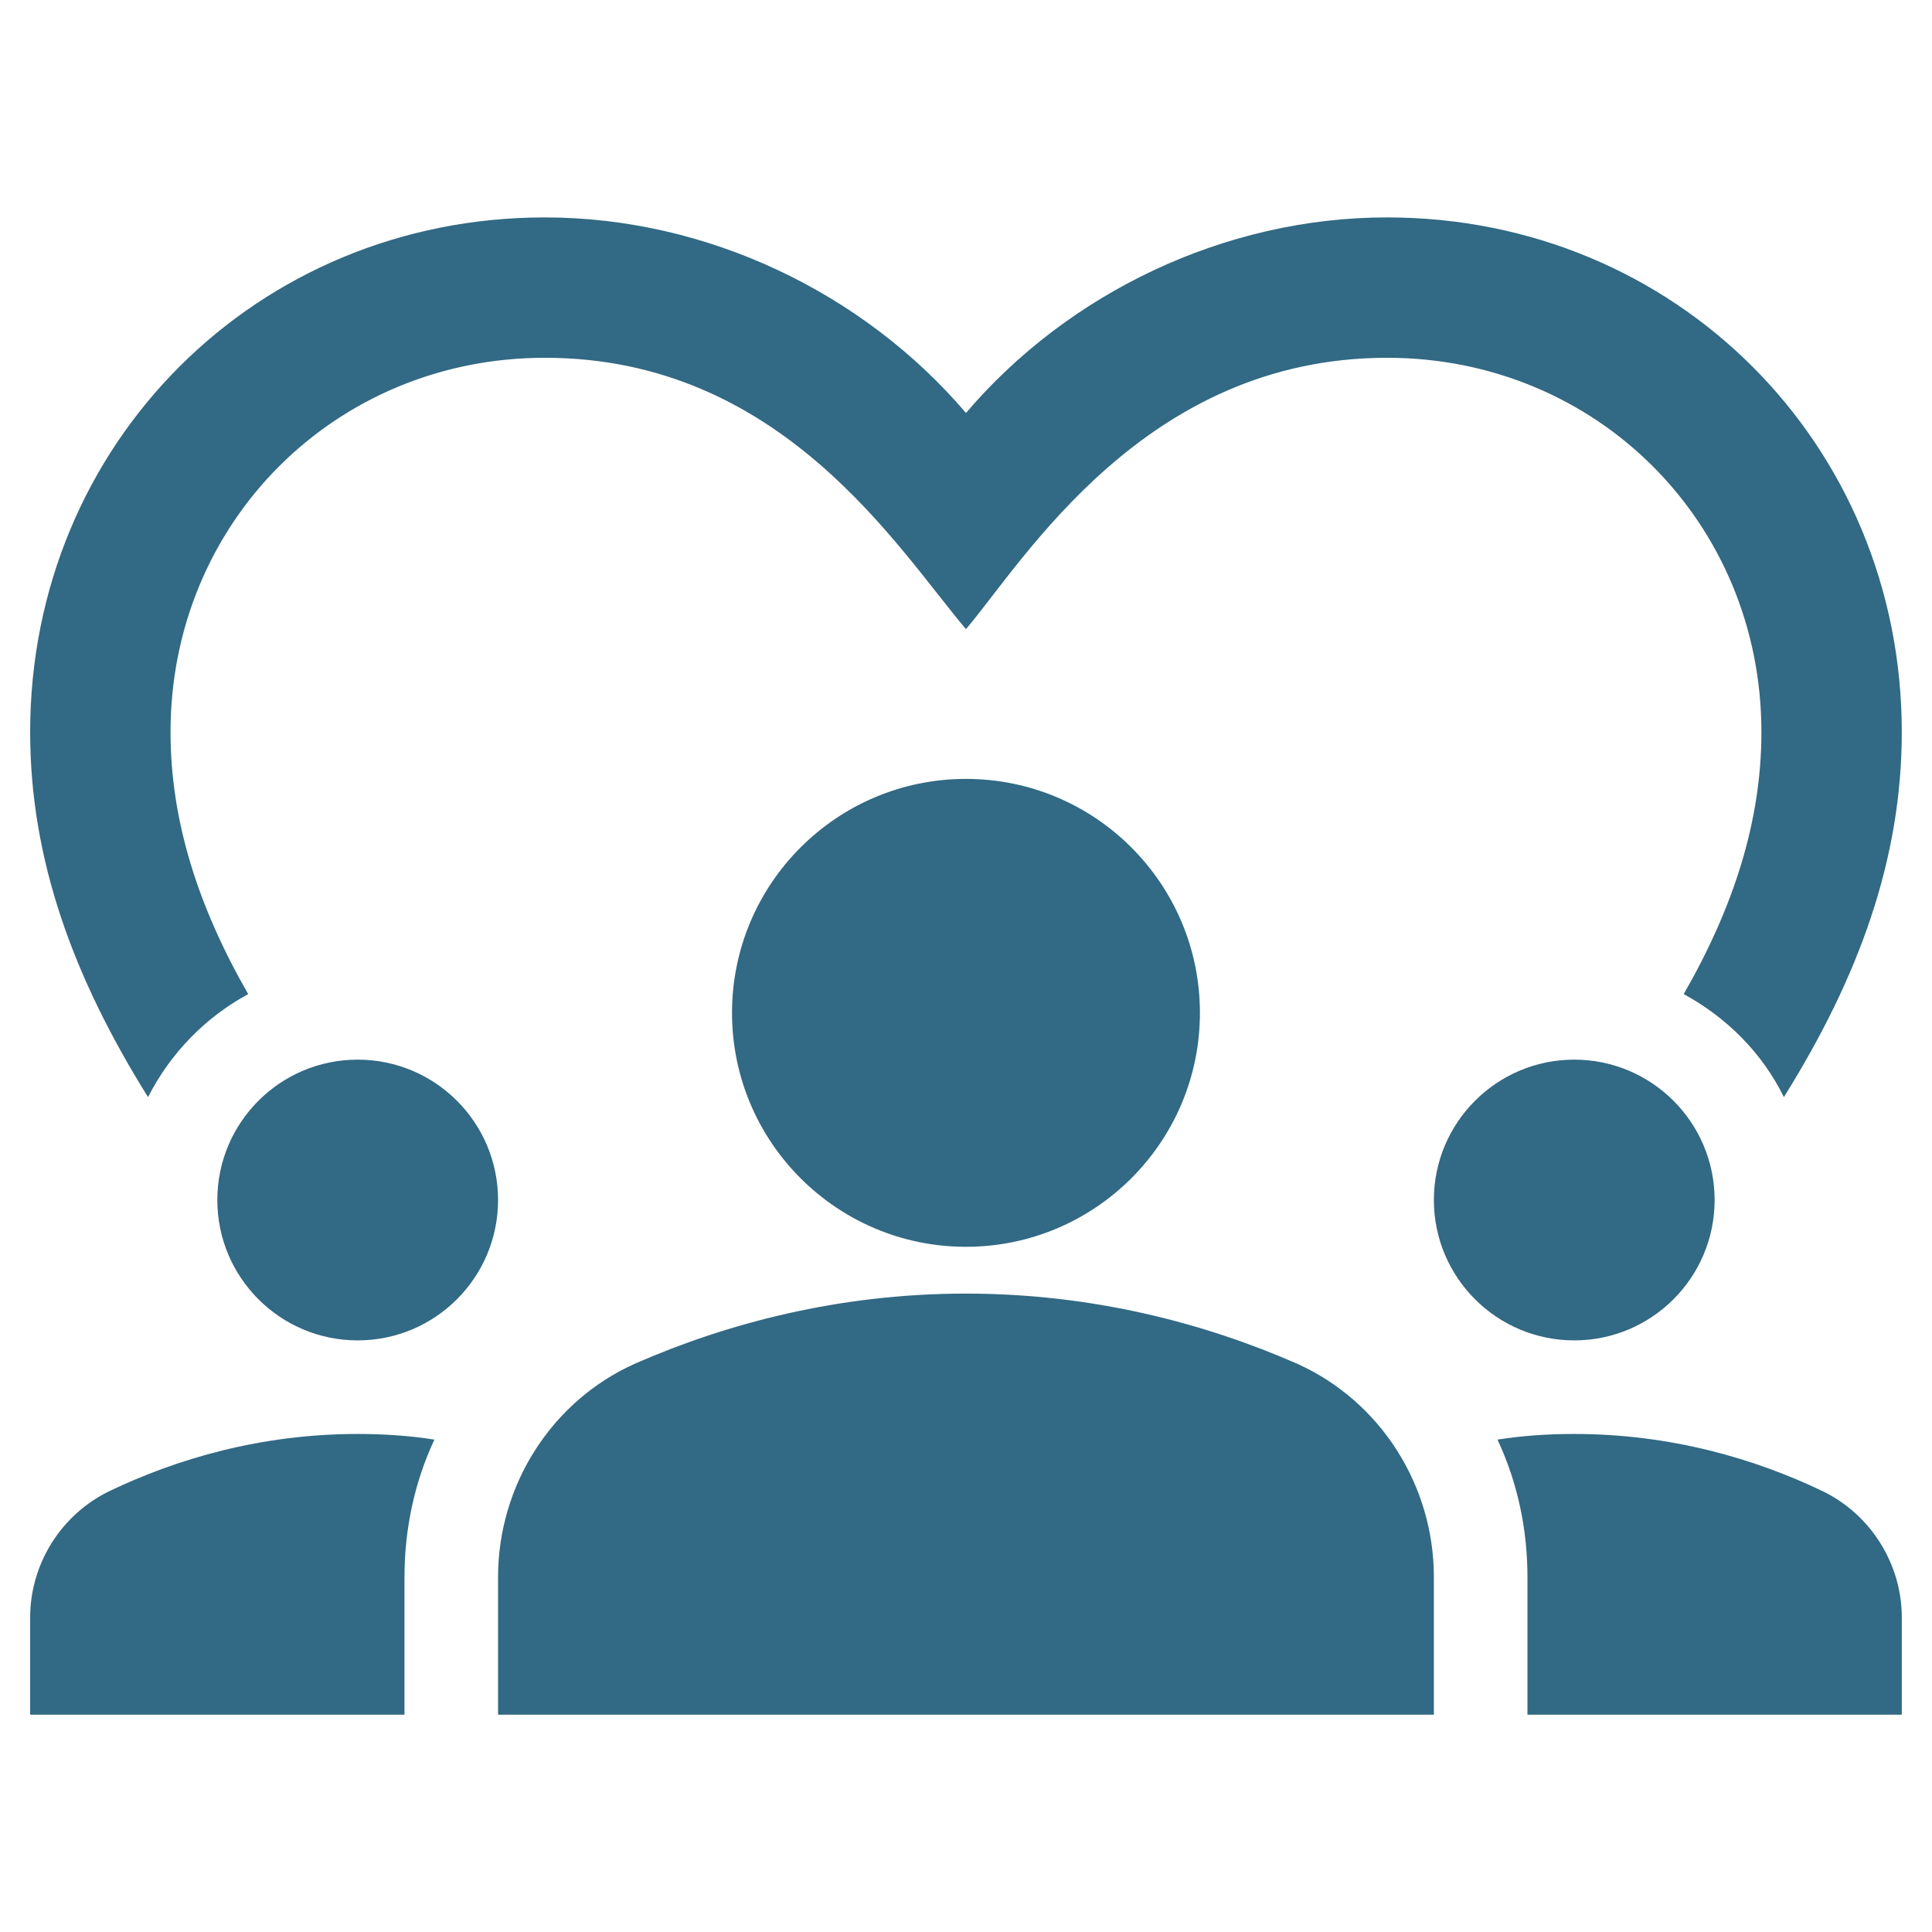 <?xml version="1.0" encoding="utf-8"?>
<!DOCTYPE svg PUBLIC "-//W3C//DTD SVG 1.1//EN" "http://www.w3.org/Graphics/SVG/1.1/DTD/svg11.dtd">
<svg xmlns="http://www.w3.org/2000/svg" xmlns:xlink="http://www.w3.org/1999/xlink" version="1.1" baseProfile="full" width="64" height="64" viewBox="0 0 64.00 64.00" enable-background="new 0 0 64.00 64.00" xml:space="preserve">
	<path fill="#326984" fill-opacity="1" stroke-width="0.2" stroke-linejoin="miter" d="M 11.849,35.102C 14.417,35.102 16.499,37.185 16.499,39.752C 16.499,42.319 14.417,44.402 11.849,44.402C 9.28,44.402 7.199,42.319 7.199,39.752C 7.199,37.185 9.28,35.102 11.849,35.102 Z M 52.149,35.102C 54.716,35.102 56.799,37.185 56.799,39.752C 56.799,42.319 54.716,44.402 52.149,44.402C 49.582,44.402 47.499,42.319 47.499,39.752C 47.499,37.185 49.582,35.102 52.149,35.102 Z M 42.973,45.177C 45.731,46.418 47.499,49.206 47.499,52.242L 47.499,56.802L 16.499,56.802L 16.499,52.242C 16.499,49.206 18.265,46.418 21.025,45.177C 24.062,43.845 27.783,42.852 31.999,42.852C 36.213,42.852 39.936,43.845 42.973,45.177 Z M 60.365,49.391C 61.975,50.166 62.999,51.812 62.999,53.578L 62.999,56.802L 50.599,56.802L 50.599,52.242C 50.599,50.632 50.26,49.082 49.606,47.689C 50.411,47.562 51.25,47.502 52.149,47.502C 55.373,47.502 58.161,48.337 60.365,49.391 Z M 3.634,49.391C 5.835,48.337 8.625,47.502 11.849,47.502C 12.748,47.502 13.585,47.562 14.39,47.689C 13.739,49.082 13.399,50.632 13.399,52.242L 13.399,56.802L 0.999,56.802L 0.999,53.578C 0.999,51.812 2.022,50.166 3.634,49.391 Z M 24.249,33.552C 24.249,29.274 27.721,25.802 31.999,25.802C 36.276,25.802 39.749,29.274 39.749,33.552C 39.749,37.829 36.276,41.302 31.999,41.302C 27.721,41.302 24.249,37.829 24.249,33.552 Z M 8.222,32.931C 6.796,33.706 5.649,34.884 4.904,36.343C 2.425,32.374 0.999,28.467 0.999,24.252C 0.999,14.703 8.5,7.202 18.049,7.202C 23.443,7.202 28.62,9.713 31.999,13.68C 35.377,9.713 40.554,7.202 45.949,7.202C 55.497,7.202 62.999,14.703 62.999,24.252C 62.999,28.467 61.573,32.374 59.093,36.343C 58.379,34.884 57.201,33.706 55.775,32.931C 57.45,30.017 58.349,27.165 58.349,24.252C 58.349,17.309 52.893,11.852 45.949,11.852C 37.92,11.852 33.921,18.578 31.999,20.841C 29.736,18.176 25.891,11.852 18.049,11.852C 11.104,11.852 5.649,17.309 5.649,24.252C 5.649,27.165 6.548,30.017 8.222,32.931 Z "/>
</svg>

